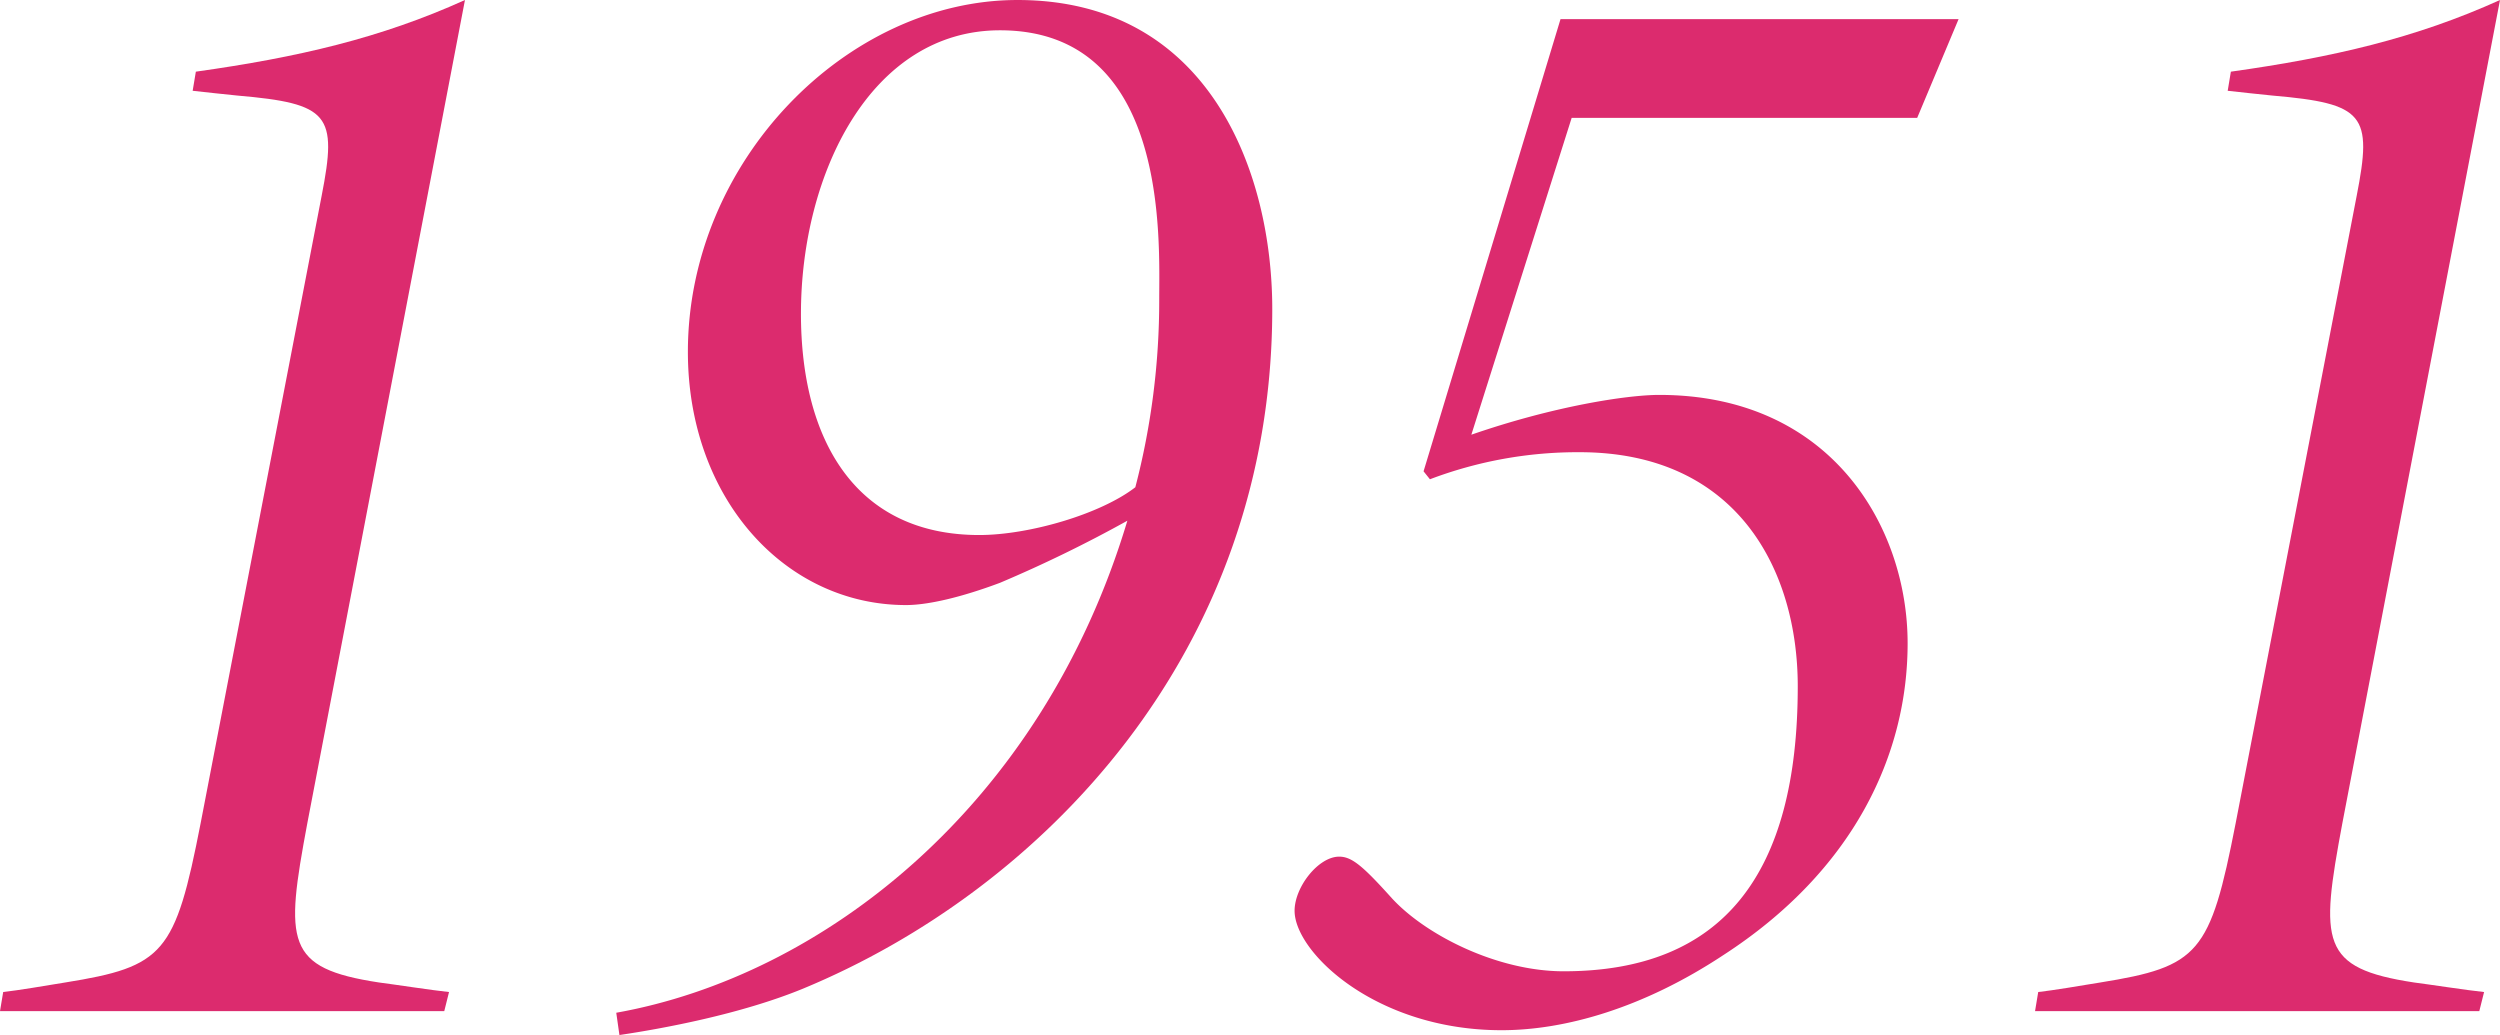 <svg xmlns="http://www.w3.org/2000/svg" xmlns:xlink="http://www.w3.org/1999/xlink" width="330.135" height="136.677" viewBox="0 0 330.135 136.677">
  <defs>
    <clipPath id="clip-path">
      <rect id="長方形_9" data-name="長方形 9" width="330.135" height="136.677" fill="none"/>
    </clipPath>
  </defs>
  <g id="svg_num_1951" transform="translate(0 0)">
    <g id="グループ_15" data-name="グループ 15" transform="translate(0 0)" clip-path="url(#clip-path)">
      <path id="パス_88" data-name="パス 88" d="M40.583,108.711c-2.946,15.77-2.946,19.134,9.461,21.028,1.682.209,7.149,1.05,9.252,1.262l-.63,2.523H0L.421,131c1.894-.211,5.679-.841,8.2-1.262,13.037-2.1,14.508-3.785,17.873-21.028L42.474,25.863c2.1-10.723,1.052-12.194-11.144-13.246-1.891-.209-4.206-.421-5.888-.63l.421-2.523C39.321,7.57,50.253,5.047,61.4,0Z" transform="translate(0 0.001)" fill="#dc2b6e"/>
      <path id="パス_89" data-name="パス 89" d="M123.974,40.792c0,45.42-30.487,76.751-62.027,89.788-8.2,3.362-18.507,5.256-24.183,6.1l-.418-2.944c27.123-4.835,56.141-27.125,67.494-64.975a175.233,175.233,0,0,1-16.82,8.2C82.973,78.851,78.558,79.9,75.612,79.9c-15.979,0-28.807-14.088-28.807-33.433C46.805,21.237,67.833,0,90.332,0c25.445,0,33.642,22.919,33.642,40.792m-62.238.632c0,16.613,7.147,29.228,23.551,29.228,6.518,0,15.981-2.733,20.605-6.308a97.794,97.794,0,0,0,3.155-24.811C109.048,31.542,110.309,4,88.02,4,70.988,4,61.736,22.919,61.736,41.424" transform="translate(44.033 0.001)" fill="#dc2b6e"/>
      <path id="パス_90" data-name="パス 90" d="M160.671,14.194H115.043L101.795,56.038c10.934-3.785,20.607-5.256,24.811-5.256,22.71,0,32.8,17.452,32.8,32.8,0,14.72-7.147,30.069-24.39,41.212-10.516,6.94-20.819,9.882-29.23,9.882-16.611,0-27.334-10.3-27.334-15.768,0-3.155,3.155-7.152,5.888-7.152,1.682,0,3.153,1.264,6.938,5.469,4.417,4.835,13.878,9.671,22.71,9.671,21.028,0,30.91-12.826,30.91-37.637,0-15.351-7.991-30.91-28.807-30.91a54.962,54.962,0,0,0-19.766,3.574l-.841-1.052L113.57,1.159h52.567Z" transform="translate(92.503 1.367)" fill="#dc2b6e"/>
      <path id="パス_91" data-name="パス 91" d="M163.908,108.711c-2.944,15.77-2.944,19.134,9.464,21.028,1.68.209,7.149,1.05,9.252,1.262l-.632,2.523H123.327l.418-2.523c1.894-.211,5.679-.841,8.2-1.262,13.035-2.1,14.508-3.785,17.873-21.028L165.8,25.863c2.1-10.723,1.052-12.194-11.144-13.246-1.894-.209-4.208-.421-5.888-.63l.418-2.523C162.646,7.57,173.58,5.047,184.726,0Z" transform="translate(145.409 0.001)" fill="#dc2b6e"/>
    </g>
  </g>
</svg>

